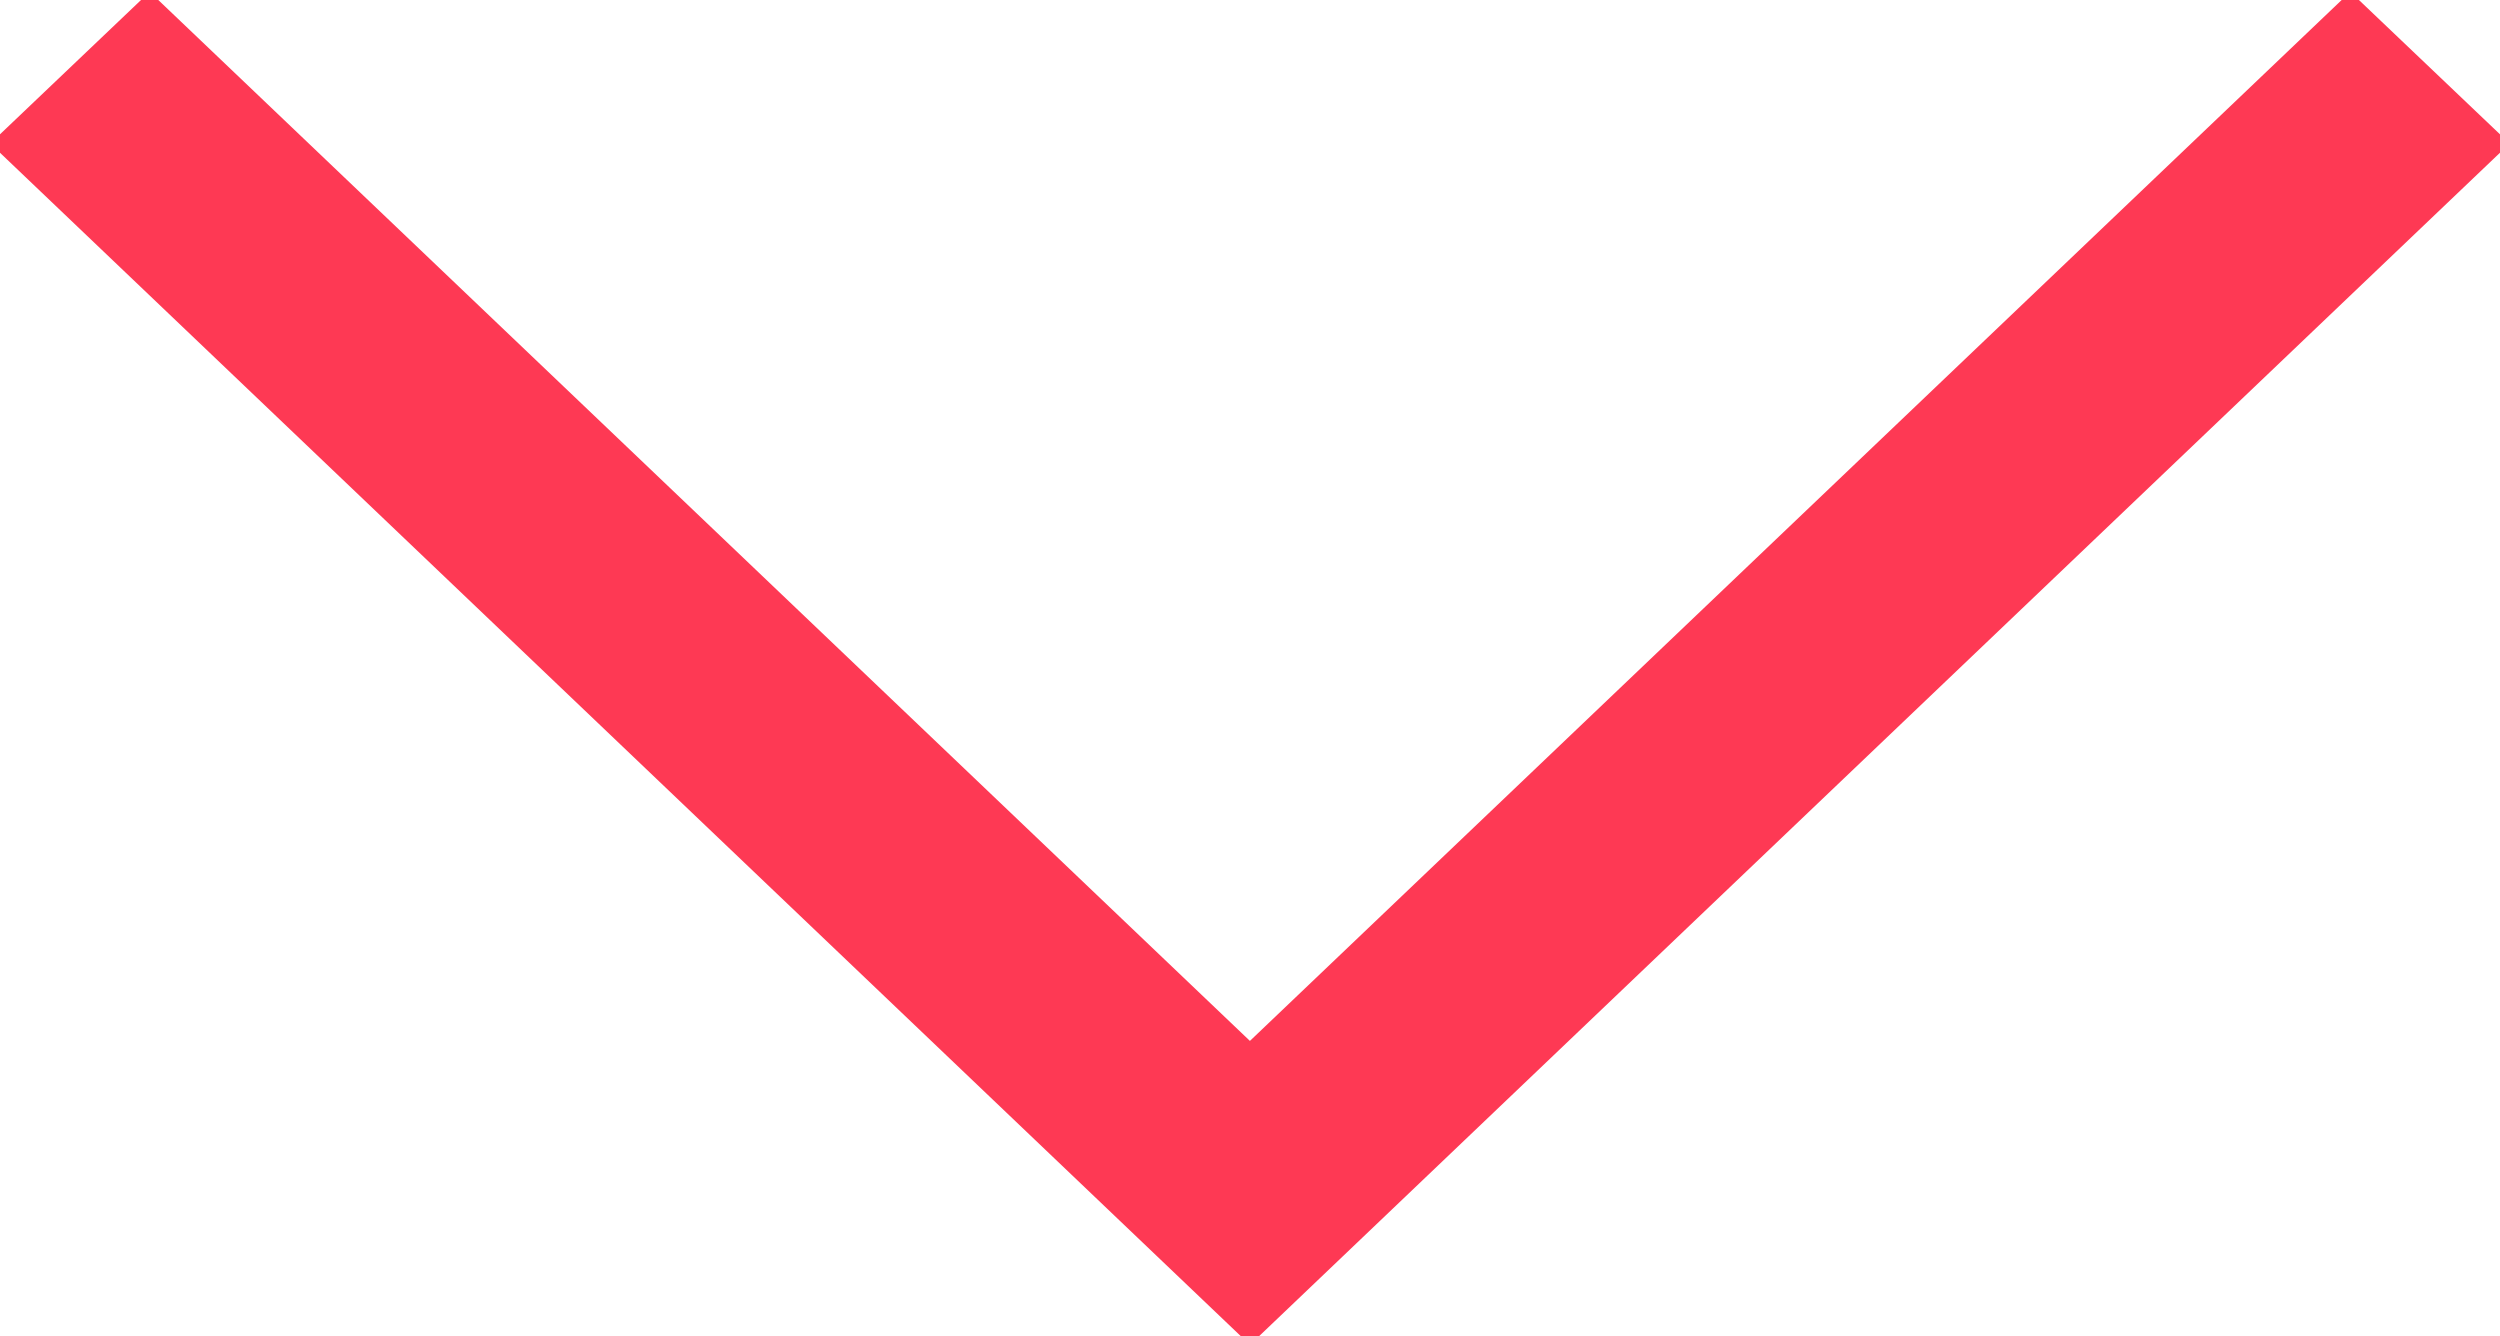 <svg height="31" viewBox="0 0 58 31" width="58" xmlns="http://www.w3.org/2000/svg"><path d="m922 1167.83 2.972-2.83 25.526 24.34 25.529-24.34 2.972 2.83-28.5 27.18z" fill="#fe3954" fill-rule="evenodd" stroke="#fe3954" transform="translate(-921.5 -1164.5)"/></svg>